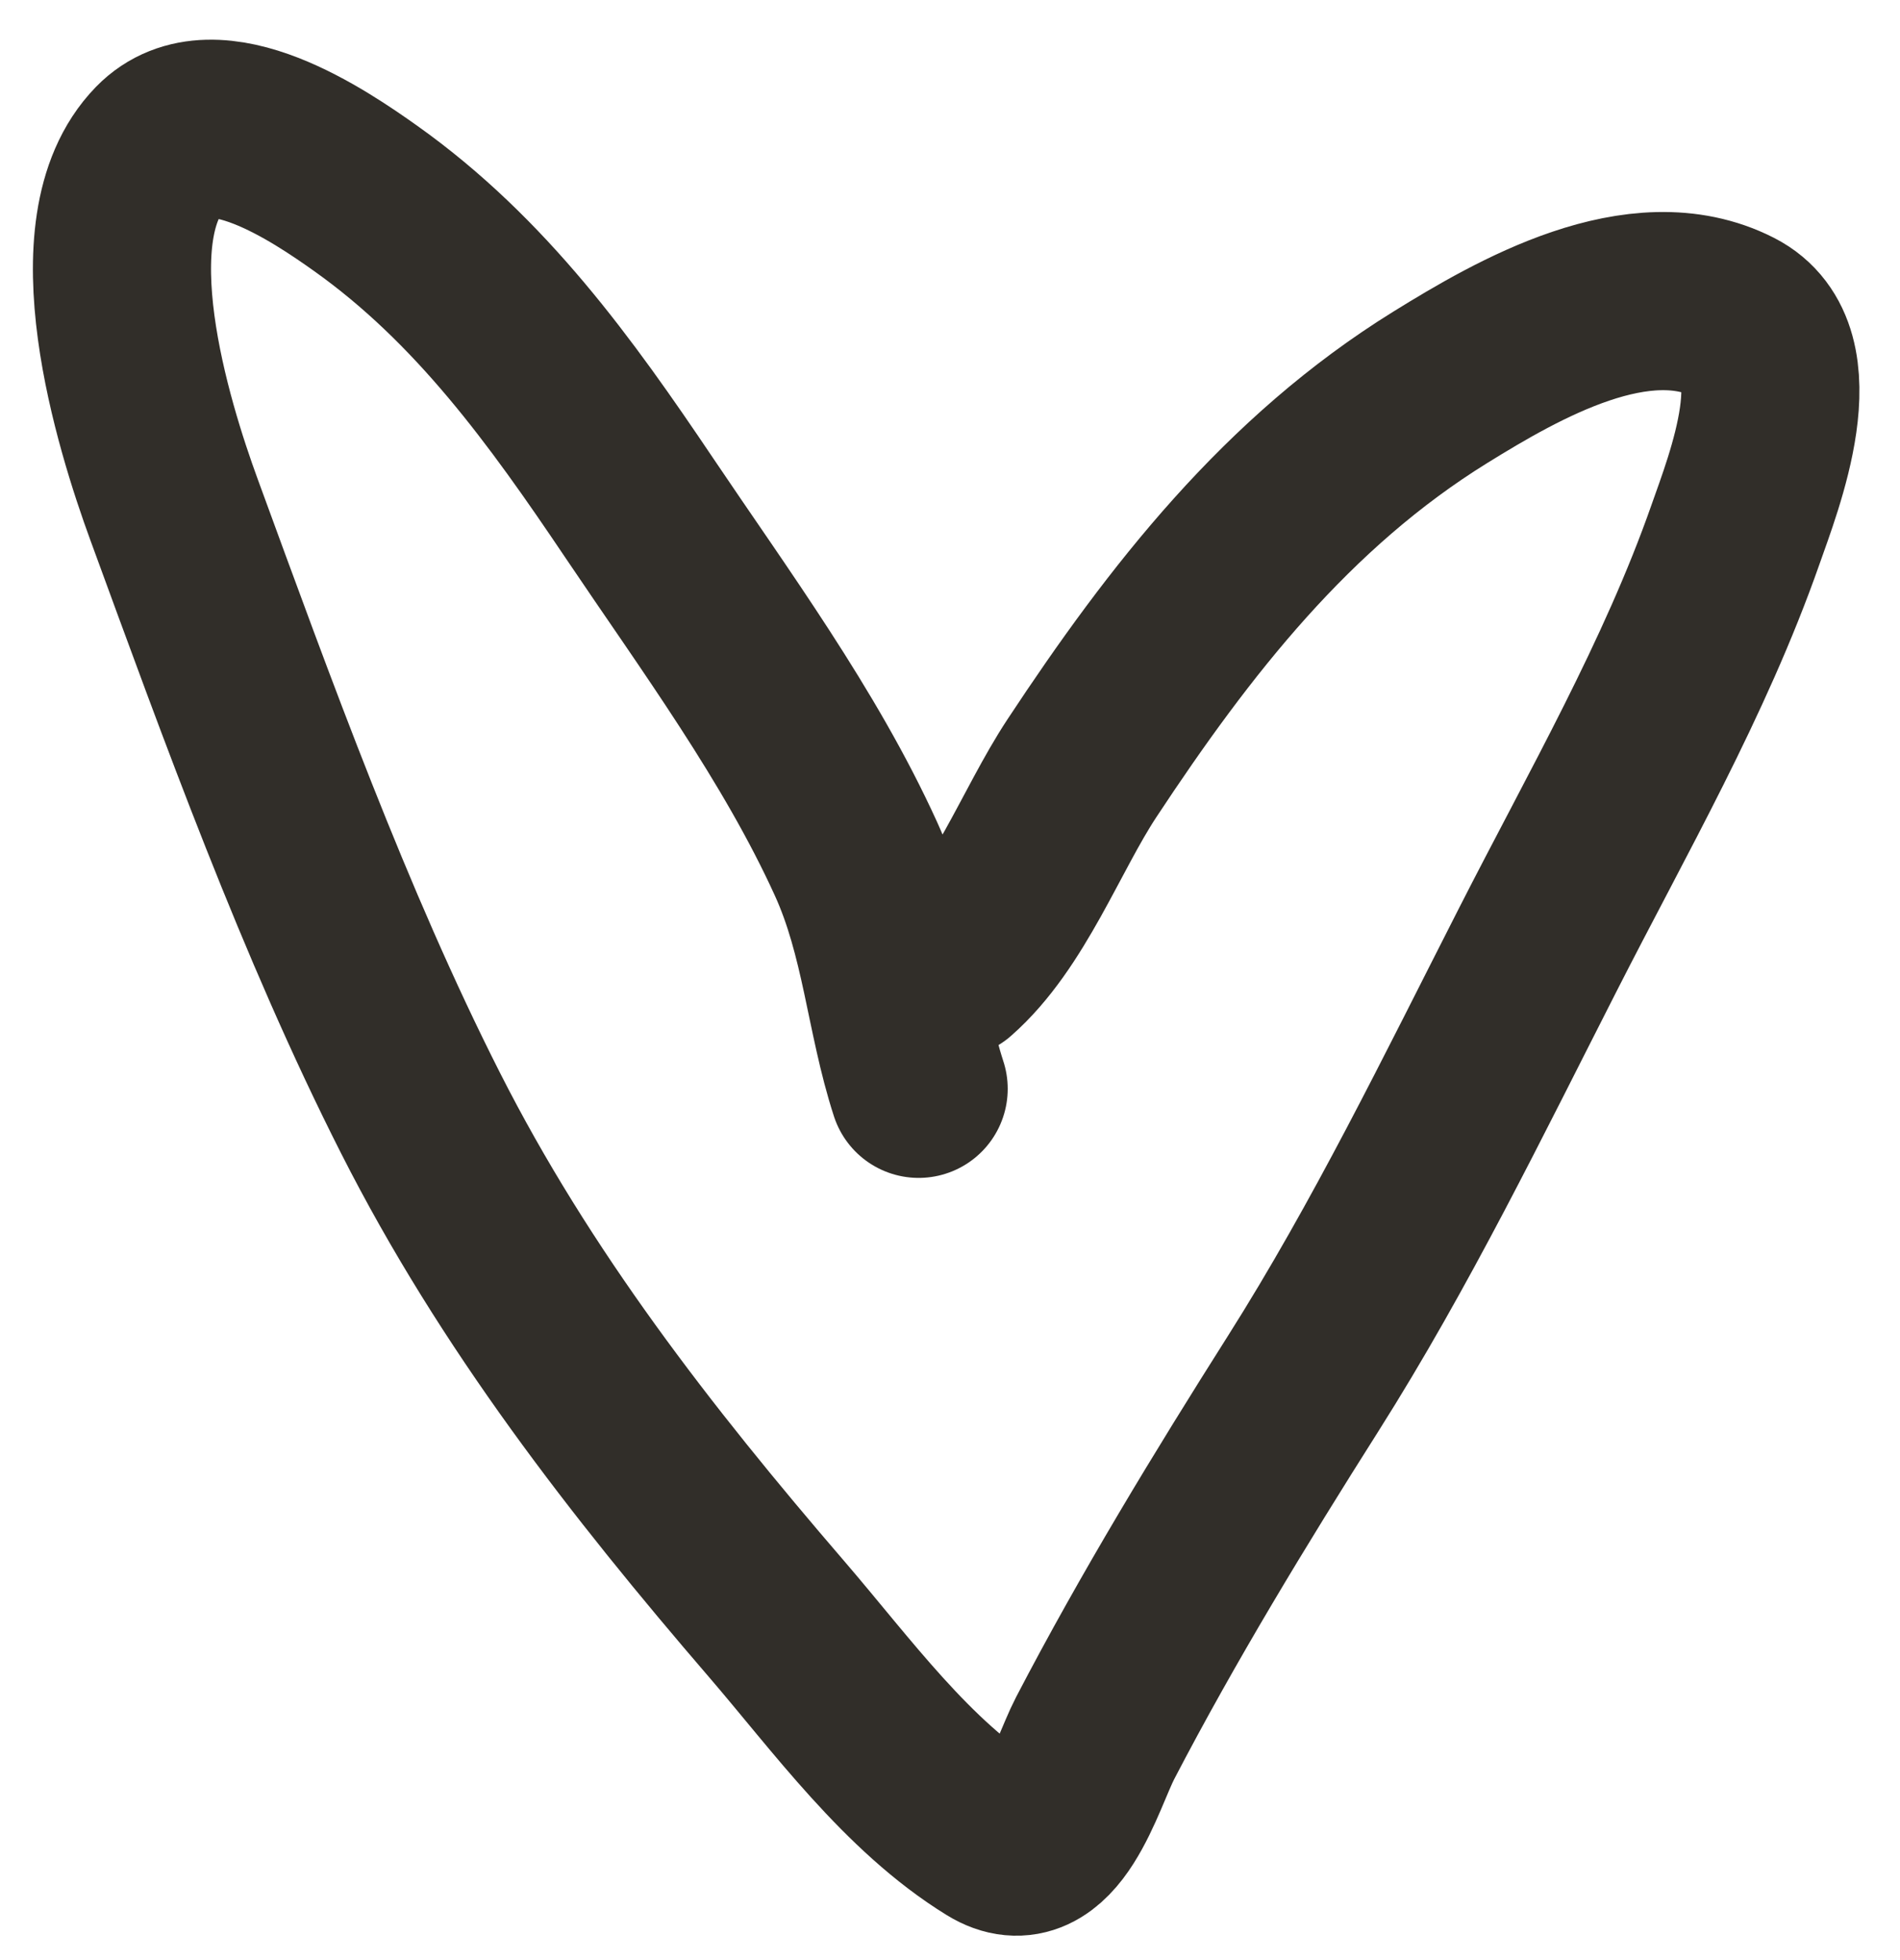 <?xml version="1.0" encoding="UTF-8"?> <svg xmlns="http://www.w3.org/2000/svg" width="32" height="33" fill="none"><path d="M16.039 16.312c.951-.833 1.493-2.332 2.182-3.377 1.648-2.498 3.458-4.818 6.038-6.415 1.311-.811 3.35-1.987 4.936-1.18 1.206.615.34 2.786.034 3.66-.852 2.428-2.159 4.691-3.323 6.977-1.262 2.476-2.472 4.97-3.96 7.32-1.227 1.937-2.441 3.93-3.5 5.963-.331.637-.757 2.294-1.715 1.705-1.449-.89-2.562-2.441-3.652-3.707-2.286-2.655-4.404-5.377-5.997-8.52-1.62-3.196-2.915-6.785-4.15-10.155-.526-1.435-1.546-4.733-.241-6.074.91-.934 2.704.289 3.464.829C8.1 4.719 9.446 6.59 10.762 8.545c1.273 1.891 2.708 3.834 3.655 5.915.58 1.274.65 2.623 1.055 3.871" stroke="#312E29" stroke-width="3" stroke-linecap="round"></path></svg> 